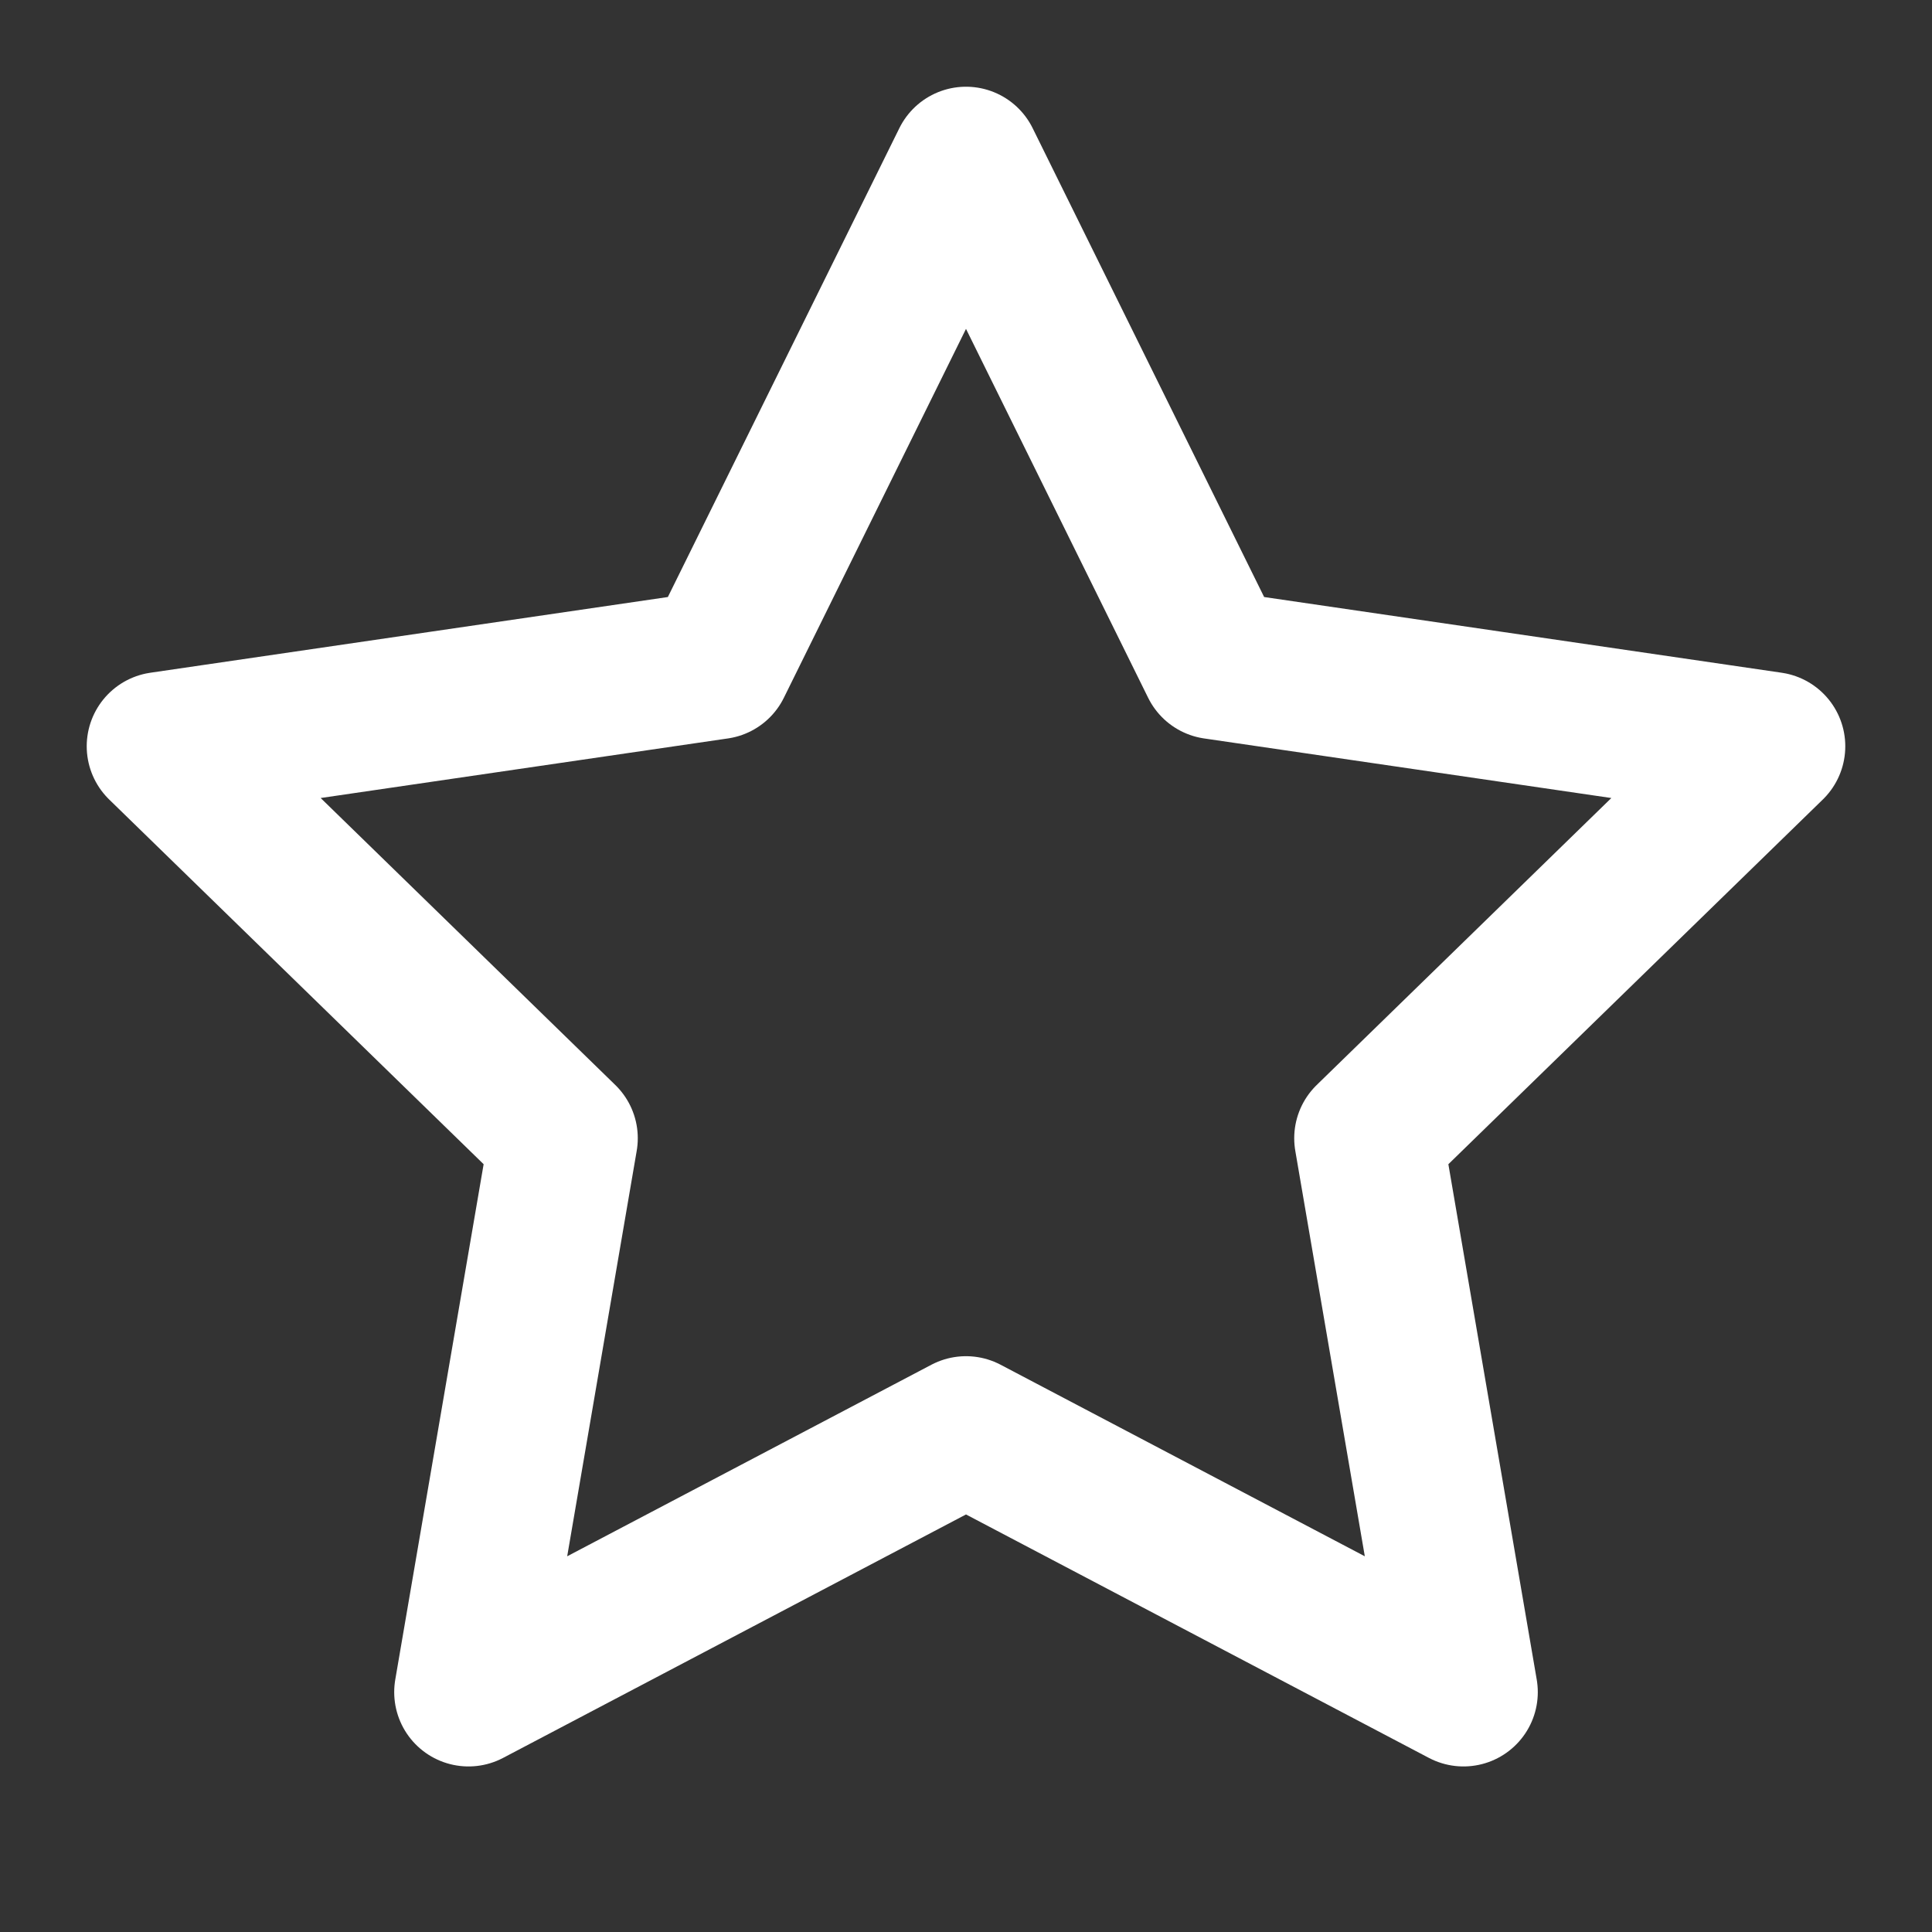 <svg width="26" height="26" viewBox="0 0 26 26" fill="none" xmlns="http://www.w3.org/2000/svg">
<rect x="0" y="0" width="26" height="26" fill="#333333" stroke="none"/>
<path d="M13 2.167L16.348 8.948L23.833 10.043L18.417 15.318L19.695 22.772L13 19.251L6.305 22.772L7.583 15.318L2.167 10.043L9.652 8.948L13 2.167Z" stroke="white" stroke-width="2" stroke-linecap="round" stroke-linejoin="round"/>
</svg>
